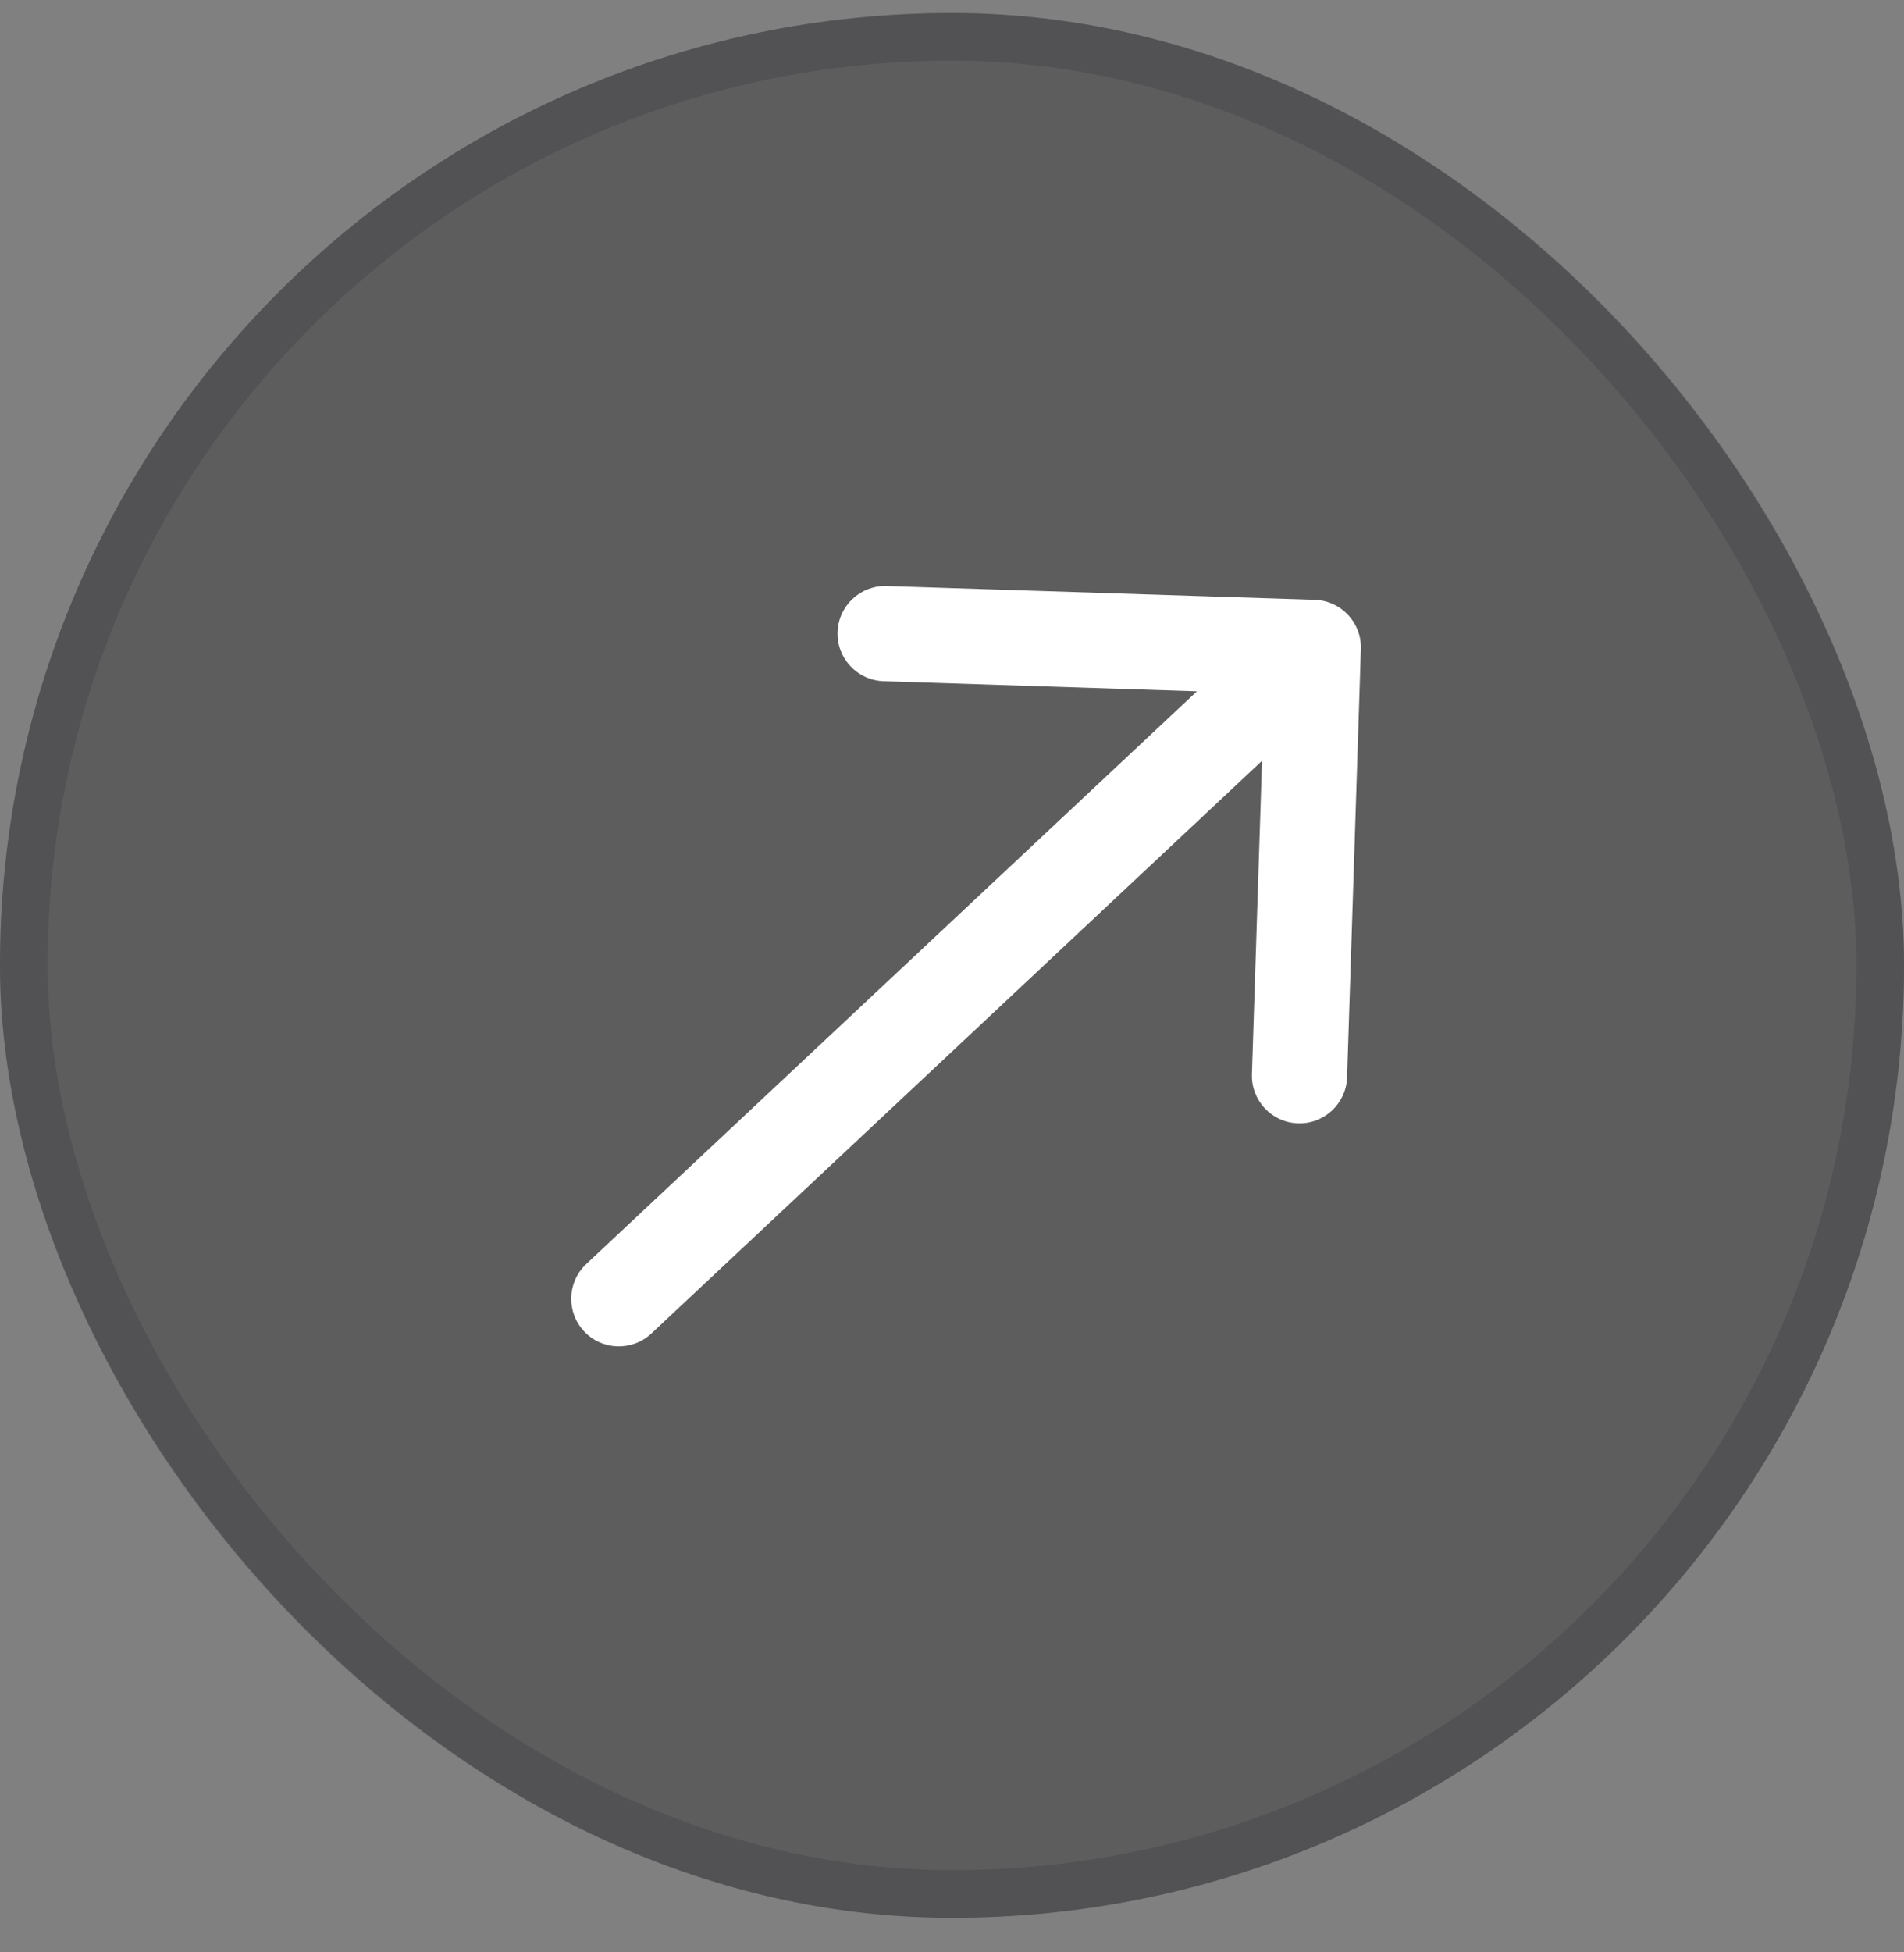 <svg xmlns="http://www.w3.org/2000/svg" width="40" height="41" viewBox="0 0 40 41" fill="none">
  <rect x="0" y="0" width="40" height="41" fill="#808080" stroke="none"/>
  <rect y="0.274" width="40" height="40" rx="20" fill="#28282C" fill-opacity="0.4" />
  <rect x="0.5" y="0.774" width="39" height="39" rx="19.5" stroke="#3E3E44" stroke-opacity="0.37" />
  <path d="M12.316 26.545C11.913 26.922 11.893 27.555 12.271 27.958C12.648 28.361 13.281 28.381 13.684 28.004L12.316 26.545ZM28.59 13.628C28.608 13.076 28.175 12.614 27.623 12.596L18.628 12.306C18.076 12.288 17.614 12.721 17.596 13.273C17.578 13.825 18.011 14.287 18.563 14.305L26.559 14.563L26.301 22.558C26.283 23.11 26.716 23.572 27.268 23.59C27.82 23.608 28.282 23.175 28.3 22.623L28.59 13.628ZM13 27.274L13.684 28.004L28.275 14.325L27.591 13.595L26.907 12.866L12.316 26.545L13 27.274Z" fill="white" />
</svg> 